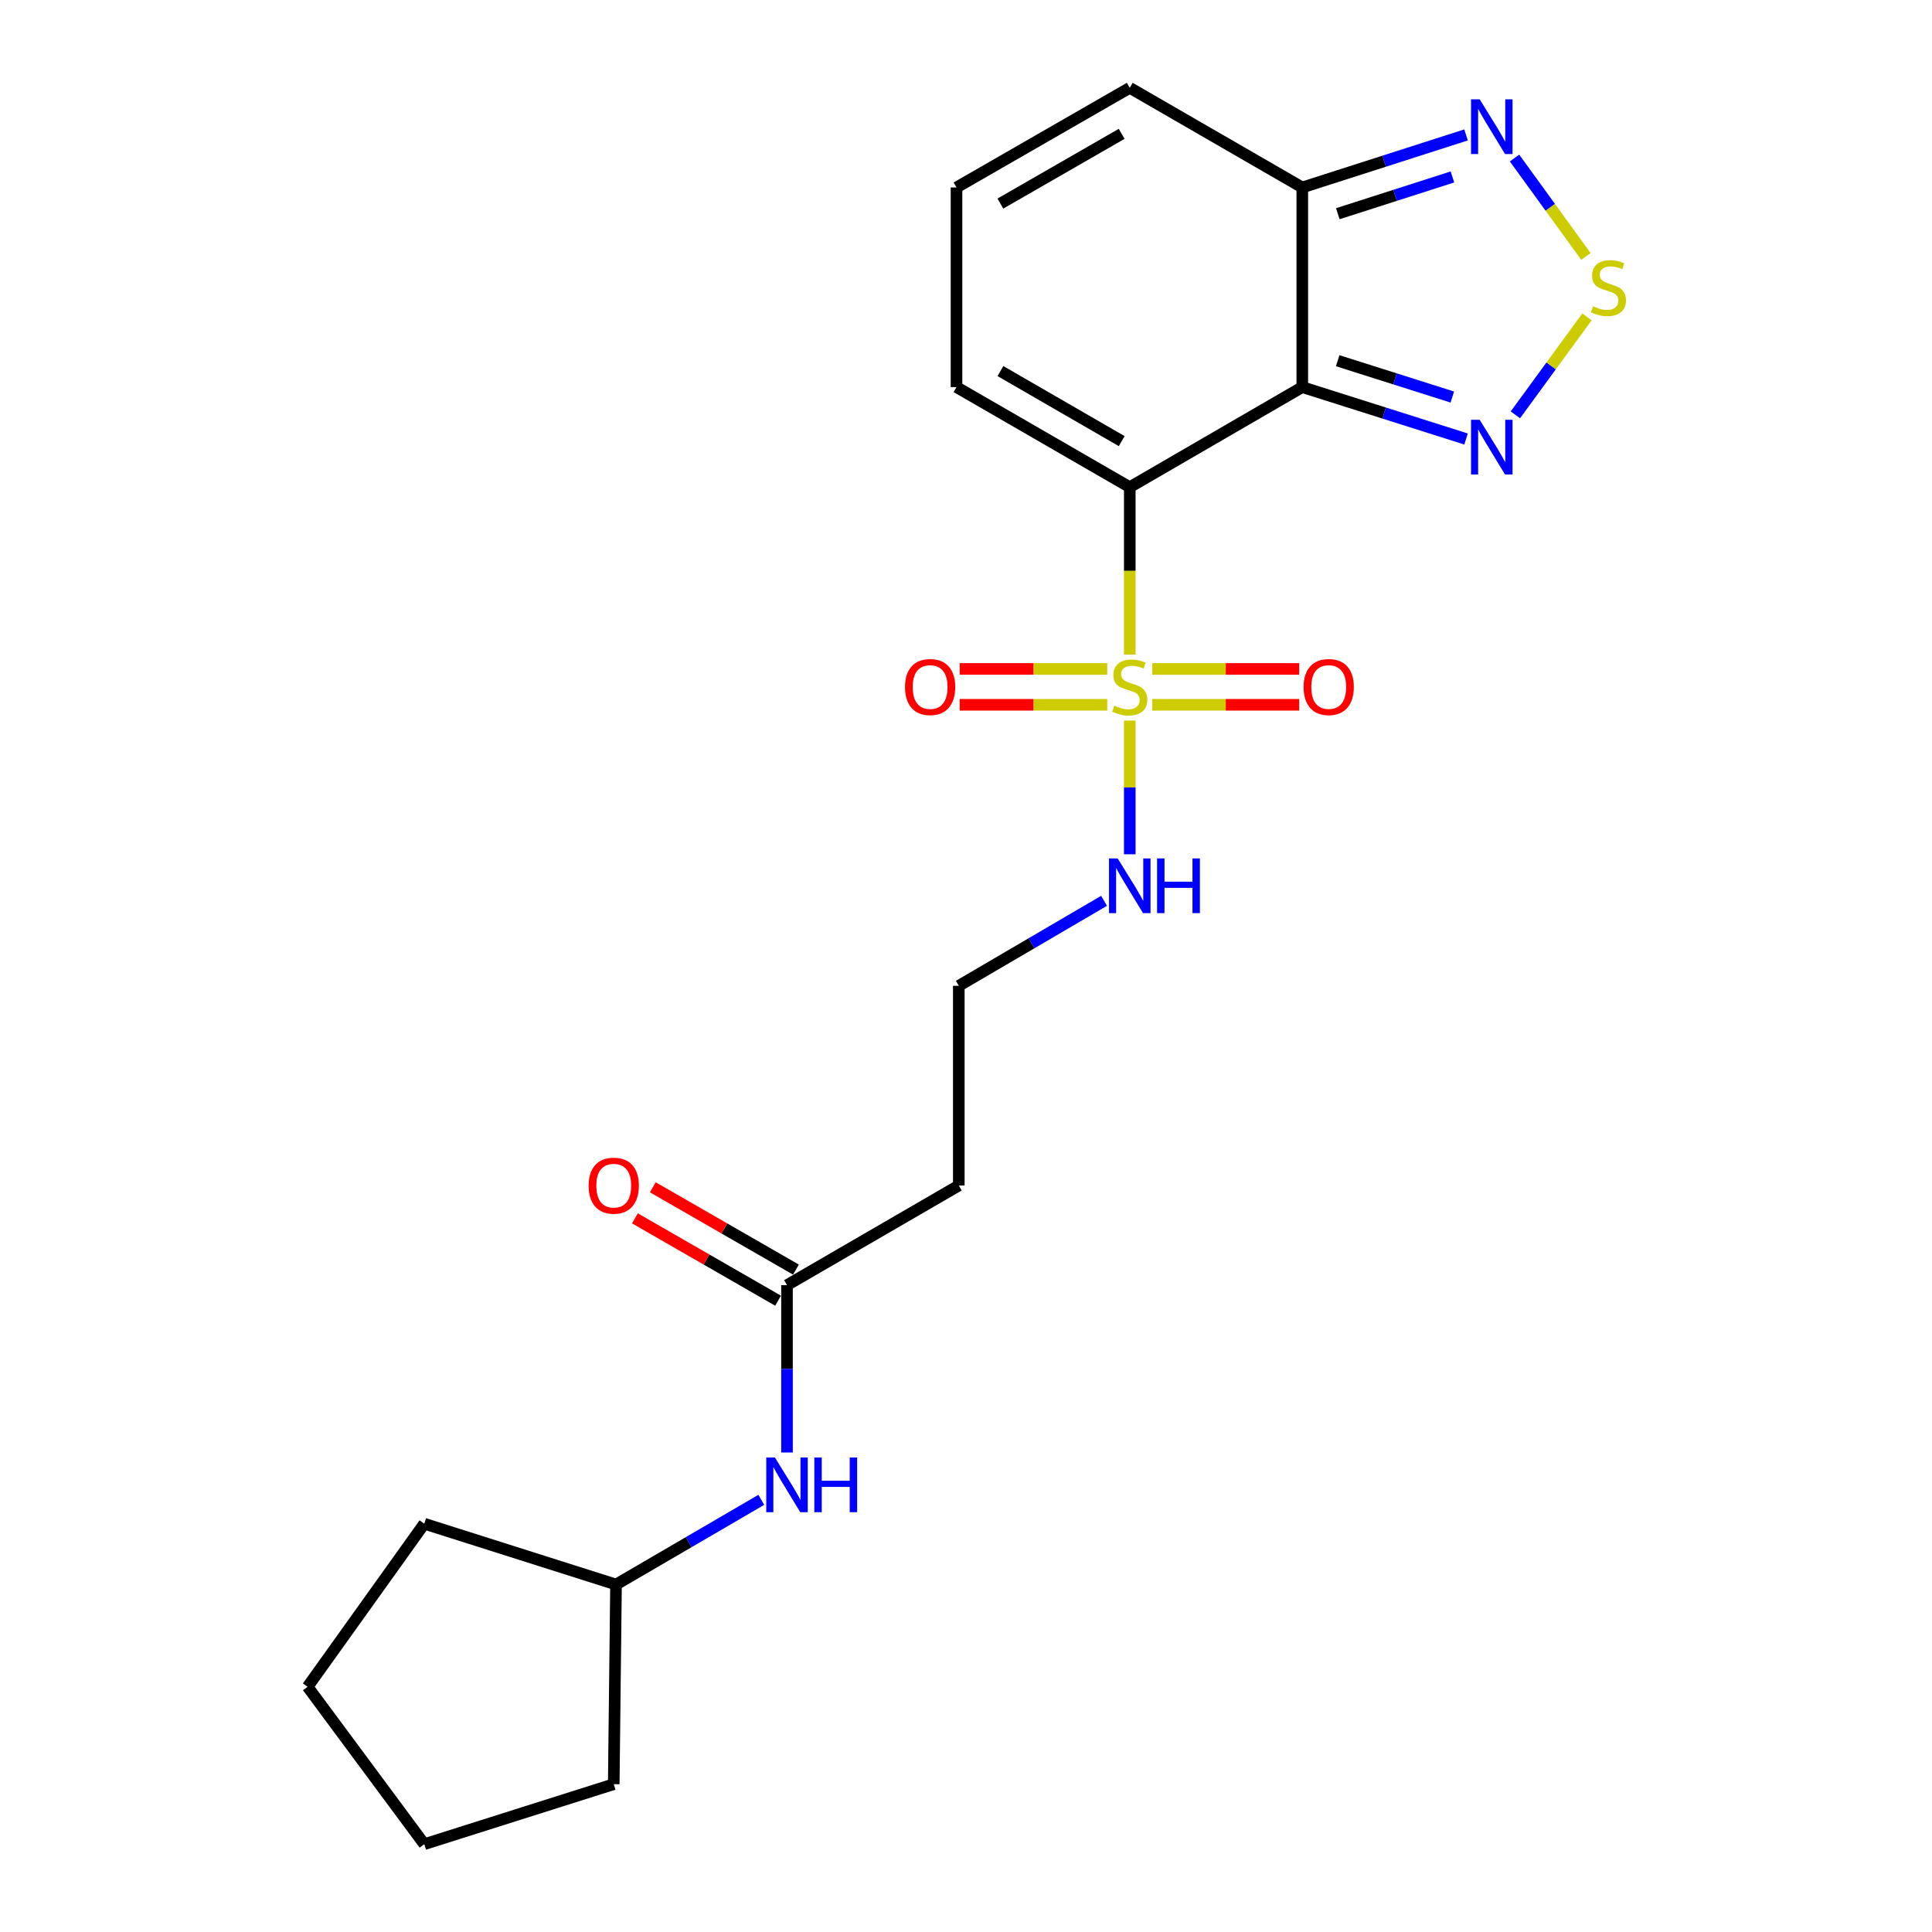 <?xml version='1.0' encoding='iso-8859-1'?>
<svg version='1.1' baseProfile='full'
              xmlns='http://www.w3.org/2000/svg'
                      xmlns:rdkit='http://www.rdkit.org/xml'
                      xmlns:xlink='http://www.w3.org/1999/xlink'
                  xml:space='preserve'
width='1000px' height='1000px' viewBox='0 0 1000 1000'>
<!-- END OF HEADER -->
<rect style='opacity:1.0;fill:#FFFFFF;stroke:none' width='1000' height='1000' x='0' y='0'> </rect>
<path class='bond-0' d='M 584.765,252.166 L 584.765,295.492' style='fill:none;fill-rule:evenodd;stroke:#000000;stroke-width:6px;stroke-linecap:butt;stroke-linejoin:miter;stroke-opacity:1' />
<path class='bond-0' d='M 584.765,295.492 L 584.765,338.818' style='fill:none;fill-rule:evenodd;stroke:#CCCC00;stroke-width:6px;stroke-linecap:butt;stroke-linejoin:miter;stroke-opacity:1' />
<path class='bond-1' d='M 584.765,252.166 L 674.06,200.365' style='fill:none;fill-rule:evenodd;stroke:#000000;stroke-width:6px;stroke-linecap:butt;stroke-linejoin:miter;stroke-opacity:1' />
<path class='bond-6' d='M 584.765,252.166 L 495.089,200.365' style='fill:none;fill-rule:evenodd;stroke:#000000;stroke-width:6px;stroke-linecap:butt;stroke-linejoin:miter;stroke-opacity:1' />
<path class='bond-6' d='M 580.596,228.328 L 517.822,192.067' style='fill:none;fill-rule:evenodd;stroke:#000000;stroke-width:6px;stroke-linecap:butt;stroke-linejoin:miter;stroke-opacity:1' />
<path class='bond-8' d='M 573.102,346.244 L 534.912,346.244' style='fill:none;fill-rule:evenodd;stroke:#CCCC00;stroke-width:6px;stroke-linecap:butt;stroke-linejoin:miter;stroke-opacity:1' />
<path class='bond-8' d='M 534.912,346.244 L 496.722,346.244' style='fill:none;fill-rule:evenodd;stroke:#FF0000;stroke-width:6px;stroke-linecap:butt;stroke-linejoin:miter;stroke-opacity:1' />
<path class='bond-8' d='M 573.102,364.8 L 534.912,364.8' style='fill:none;fill-rule:evenodd;stroke:#CCCC00;stroke-width:6px;stroke-linecap:butt;stroke-linejoin:miter;stroke-opacity:1' />
<path class='bond-8' d='M 534.912,364.8 L 496.722,364.8' style='fill:none;fill-rule:evenodd;stroke:#FF0000;stroke-width:6px;stroke-linecap:butt;stroke-linejoin:miter;stroke-opacity:1' />
<path class='bond-9' d='M 596.42,364.8 L 634.438,364.8' style='fill:none;fill-rule:evenodd;stroke:#CCCC00;stroke-width:6px;stroke-linecap:butt;stroke-linejoin:miter;stroke-opacity:1' />
<path class='bond-9' d='M 634.438,364.8 L 672.457,364.8' style='fill:none;fill-rule:evenodd;stroke:#FF0000;stroke-width:6px;stroke-linecap:butt;stroke-linejoin:miter;stroke-opacity:1' />
<path class='bond-9' d='M 596.42,346.244 L 634.438,346.244' style='fill:none;fill-rule:evenodd;stroke:#CCCC00;stroke-width:6px;stroke-linecap:butt;stroke-linejoin:miter;stroke-opacity:1' />
<path class='bond-9' d='M 634.438,346.244 L 672.457,346.244' style='fill:none;fill-rule:evenodd;stroke:#FF0000;stroke-width:6px;stroke-linecap:butt;stroke-linejoin:miter;stroke-opacity:1' />
<path class='bond-10' d='M 584.765,372.976 L 584.765,407.577' style='fill:none;fill-rule:evenodd;stroke:#CCCC00;stroke-width:6px;stroke-linecap:butt;stroke-linejoin:miter;stroke-opacity:1' />
<path class='bond-10' d='M 584.765,407.577 L 584.765,442.179' style='fill:none;fill-rule:evenodd;stroke:#0000FF;stroke-width:6px;stroke-linecap:butt;stroke-linejoin:miter;stroke-opacity:1' />
<path class='bond-2' d='M 674.06,200.365 L 716.443,213.796' style='fill:none;fill-rule:evenodd;stroke:#000000;stroke-width:6px;stroke-linecap:butt;stroke-linejoin:miter;stroke-opacity:1' />
<path class='bond-2' d='M 716.443,213.796 L 758.826,227.227' style='fill:none;fill-rule:evenodd;stroke:#0000FF;stroke-width:6px;stroke-linecap:butt;stroke-linejoin:miter;stroke-opacity:1' />
<path class='bond-2' d='M 692.381,186.705 L 722.049,196.107' style='fill:none;fill-rule:evenodd;stroke:#000000;stroke-width:6px;stroke-linecap:butt;stroke-linejoin:miter;stroke-opacity:1' />
<path class='bond-2' d='M 722.049,196.107 L 751.717,205.509' style='fill:none;fill-rule:evenodd;stroke:#0000FF;stroke-width:6px;stroke-linecap:butt;stroke-linejoin:miter;stroke-opacity:1' />
<path class='bond-4' d='M 674.06,200.365 L 674.06,97.029' style='fill:none;fill-rule:evenodd;stroke:#000000;stroke-width:6px;stroke-linecap:butt;stroke-linejoin:miter;stroke-opacity:1' />
<path class='bond-3' d='M 784.354,214.727 L 802.88,189.374' style='fill:none;fill-rule:evenodd;stroke:#0000FF;stroke-width:6px;stroke-linecap:butt;stroke-linejoin:miter;stroke-opacity:1' />
<path class='bond-3' d='M 802.88,189.374 L 821.406,164.02' style='fill:none;fill-rule:evenodd;stroke:#CCCC00;stroke-width:6px;stroke-linecap:butt;stroke-linejoin:miter;stroke-opacity:1' />
<path class='bond-23' d='M 820.876,132.742 L 802.397,107.272' style='fill:none;fill-rule:evenodd;stroke:#CCCC00;stroke-width:6px;stroke-linecap:butt;stroke-linejoin:miter;stroke-opacity:1' />
<path class='bond-23' d='M 802.397,107.272 L 783.917,81.802' style='fill:none;fill-rule:evenodd;stroke:#0000FF;stroke-width:6px;stroke-linecap:butt;stroke-linejoin:miter;stroke-opacity:1' />
<path class='bond-5' d='M 674.06,97.029 L 716.442,83.434' style='fill:none;fill-rule:evenodd;stroke:#000000;stroke-width:6px;stroke-linecap:butt;stroke-linejoin:miter;stroke-opacity:1' />
<path class='bond-5' d='M 716.442,83.434 L 758.823,69.838' style='fill:none;fill-rule:evenodd;stroke:#0000FF;stroke-width:6px;stroke-linecap:butt;stroke-linejoin:miter;stroke-opacity:1' />
<path class='bond-5' d='M 692.443,110.62 L 722.11,101.103' style='fill:none;fill-rule:evenodd;stroke:#000000;stroke-width:6px;stroke-linecap:butt;stroke-linejoin:miter;stroke-opacity:1' />
<path class='bond-5' d='M 722.11,101.103 L 751.777,91.586' style='fill:none;fill-rule:evenodd;stroke:#0000FF;stroke-width:6px;stroke-linecap:butt;stroke-linejoin:miter;stroke-opacity:1' />
<path class='bond-22' d='M 674.06,97.029 L 584.765,45.455' style='fill:none;fill-rule:evenodd;stroke:#000000;stroke-width:6px;stroke-linecap:butt;stroke-linejoin:miter;stroke-opacity:1' />
<path class='bond-11' d='M 495.089,200.365 L 495.089,97.029' style='fill:none;fill-rule:evenodd;stroke:#000000;stroke-width:6px;stroke-linecap:butt;stroke-linejoin:miter;stroke-opacity:1' />
<path class='bond-7' d='M 407.351,665.188 L 496.275,613.613' style='fill:none;fill-rule:evenodd;stroke:#000000;stroke-width:6px;stroke-linecap:butt;stroke-linejoin:miter;stroke-opacity:1' />
<path class='bond-13' d='M 407.351,665.188 L 407.351,708.499' style='fill:none;fill-rule:evenodd;stroke:#000000;stroke-width:6px;stroke-linecap:butt;stroke-linejoin:miter;stroke-opacity:1' />
<path class='bond-13' d='M 407.351,708.499 L 407.351,751.81' style='fill:none;fill-rule:evenodd;stroke:#0000FF;stroke-width:6px;stroke-linecap:butt;stroke-linejoin:miter;stroke-opacity:1' />
<path class='bond-15' d='M 411.977,657.145 L 374.932,635.84' style='fill:none;fill-rule:evenodd;stroke:#000000;stroke-width:6px;stroke-linecap:butt;stroke-linejoin:miter;stroke-opacity:1' />
<path class='bond-15' d='M 374.932,635.84 L 337.887,614.535' style='fill:none;fill-rule:evenodd;stroke:#FF0000;stroke-width:6px;stroke-linecap:butt;stroke-linejoin:miter;stroke-opacity:1' />
<path class='bond-15' d='M 402.726,673.231 L 365.681,651.925' style='fill:none;fill-rule:evenodd;stroke:#000000;stroke-width:6px;stroke-linecap:butt;stroke-linejoin:miter;stroke-opacity:1' />
<path class='bond-15' d='M 365.681,651.925 L 328.636,630.62' style='fill:none;fill-rule:evenodd;stroke:#FF0000;stroke-width:6px;stroke-linecap:butt;stroke-linejoin:miter;stroke-opacity:1' />
<path class='bond-16' d='M 571.462,466.261 L 533.869,488.259' style='fill:none;fill-rule:evenodd;stroke:#0000FF;stroke-width:6px;stroke-linecap:butt;stroke-linejoin:miter;stroke-opacity:1' />
<path class='bond-16' d='M 533.869,488.259 L 496.275,510.257' style='fill:none;fill-rule:evenodd;stroke:#000000;stroke-width:6px;stroke-linecap:butt;stroke-linejoin:miter;stroke-opacity:1' />
<path class='bond-12' d='M 495.089,97.029 L 584.765,45.455' style='fill:none;fill-rule:evenodd;stroke:#000000;stroke-width:6px;stroke-linecap:butt;stroke-linejoin:miter;stroke-opacity:1' />
<path class='bond-12' d='M 517.792,105.378 L 580.565,69.276' style='fill:none;fill-rule:evenodd;stroke:#000000;stroke-width:6px;stroke-linecap:butt;stroke-linejoin:miter;stroke-opacity:1' />
<path class='bond-17' d='M 394.05,776.309 L 356.45,798.229' style='fill:none;fill-rule:evenodd;stroke:#0000FF;stroke-width:6px;stroke-linecap:butt;stroke-linejoin:miter;stroke-opacity:1' />
<path class='bond-17' d='M 356.45,798.229 L 318.85,820.15' style='fill:none;fill-rule:evenodd;stroke:#000000;stroke-width:6px;stroke-linecap:butt;stroke-linejoin:miter;stroke-opacity:1' />
<path class='bond-14' d='M 496.275,613.613 L 496.275,510.257' style='fill:none;fill-rule:evenodd;stroke:#000000;stroke-width:6px;stroke-linecap:butt;stroke-linejoin:miter;stroke-opacity:1' />
<path class='bond-18' d='M 318.85,820.15 L 219.607,788.667' style='fill:none;fill-rule:evenodd;stroke:#000000;stroke-width:6px;stroke-linecap:butt;stroke-linejoin:miter;stroke-opacity:1' />
<path class='bond-19' d='M 318.85,820.15 L 317.675,923.485' style='fill:none;fill-rule:evenodd;stroke:#000000;stroke-width:6px;stroke-linecap:butt;stroke-linejoin:miter;stroke-opacity:1' />
<path class='bond-20' d='M 219.607,788.667 L 159.219,873.075' style='fill:none;fill-rule:evenodd;stroke:#000000;stroke-width:6px;stroke-linecap:butt;stroke-linejoin:miter;stroke-opacity:1' />
<path class='bond-21' d='M 317.675,923.485 L 219.607,954.545' style='fill:none;fill-rule:evenodd;stroke:#000000;stroke-width:6px;stroke-linecap:butt;stroke-linejoin:miter;stroke-opacity:1' />
<path class='bond-24' d='M 159.219,873.075 L 219.607,954.545' style='fill:none;fill-rule:evenodd;stroke:#000000;stroke-width:6px;stroke-linecap:butt;stroke-linejoin:miter;stroke-opacity:1' />
<path  class='atom-1' d='M 576.765 365.242
Q 577.085 365.362, 578.405 365.922
Q 579.725 366.482, 581.165 366.842
Q 582.645 367.162, 584.085 367.162
Q 586.765 367.162, 588.325 365.882
Q 589.885 364.562, 589.885 362.282
Q 589.885 360.722, 589.085 359.762
Q 588.325 358.802, 587.125 358.282
Q 585.925 357.762, 583.925 357.162
Q 581.405 356.402, 579.885 355.682
Q 578.405 354.962, 577.325 353.442
Q 576.285 351.922, 576.285 349.362
Q 576.285 345.802, 578.685 343.602
Q 581.125 341.402, 585.925 341.402
Q 589.205 341.402, 592.925 342.962
L 592.005 346.042
Q 588.605 344.642, 586.045 344.642
Q 583.285 344.642, 581.765 345.802
Q 580.245 346.922, 580.285 348.882
Q 580.285 350.402, 581.045 351.322
Q 581.845 352.242, 582.965 352.762
Q 584.125 353.282, 586.045 353.882
Q 588.605 354.682, 590.125 355.482
Q 591.645 356.282, 592.725 357.922
Q 593.845 359.522, 593.845 362.282
Q 593.845 366.202, 591.205 368.322
Q 588.605 370.402, 584.245 370.402
Q 581.725 370.402, 579.805 369.842
Q 577.925 369.322, 575.685 368.402
L 576.765 365.242
' fill='#CCCC00'/>
<path  class='atom-3' d='M 765.878 217.286
L 775.158 232.286
Q 776.078 233.766, 777.558 236.446
Q 779.038 239.126, 779.118 239.286
L 779.118 217.286
L 782.878 217.286
L 782.878 245.606
L 778.998 245.606
L 769.038 229.206
Q 767.878 227.286, 766.638 225.086
Q 765.438 222.886, 765.078 222.206
L 765.078 245.606
L 761.398 245.606
L 761.398 217.286
L 765.878 217.286
' fill='#0000FF'/>
<path  class='atom-4' d='M 824.527 158.52
Q 824.847 158.64, 826.167 159.2
Q 827.487 159.76, 828.927 160.12
Q 830.407 160.44, 831.847 160.44
Q 834.527 160.44, 836.087 159.16
Q 837.647 157.84, 837.647 155.56
Q 837.647 154, 836.847 153.04
Q 836.087 152.08, 834.887 151.56
Q 833.687 151.04, 831.687 150.44
Q 829.167 149.68, 827.647 148.96
Q 826.167 148.24, 825.087 146.72
Q 824.047 145.2, 824.047 142.64
Q 824.047 139.08, 826.447 136.88
Q 828.887 134.68, 833.687 134.68
Q 836.967 134.68, 840.687 136.24
L 839.767 139.32
Q 836.367 137.92, 833.807 137.92
Q 831.047 137.92, 829.527 139.08
Q 828.007 140.2, 828.047 142.16
Q 828.047 143.68, 828.807 144.6
Q 829.607 145.52, 830.727 146.04
Q 831.887 146.56, 833.807 147.16
Q 836.367 147.96, 837.887 148.76
Q 839.407 149.56, 840.487 151.2
Q 841.607 152.8, 841.607 155.56
Q 841.607 159.48, 838.967 161.6
Q 836.367 163.68, 832.007 163.68
Q 829.487 163.68, 827.567 163.12
Q 825.687 162.6, 823.447 161.68
L 824.527 158.52
' fill='#CCCC00'/>
<path  class='atom-6' d='M 765.878 51.407
L 775.158 66.407
Q 776.078 67.887, 777.558 70.567
Q 779.038 73.247, 779.118 73.407
L 779.118 51.407
L 782.878 51.407
L 782.878 79.727
L 778.998 79.727
L 769.038 63.327
Q 767.878 61.407, 766.638 59.207
Q 765.438 57.007, 765.078 56.327
L 765.078 79.727
L 761.398 79.727
L 761.398 51.407
L 765.878 51.407
' fill='#0000FF'/>
<path  class='atom-9' d='M 468.43 355.602
Q 468.43 348.802, 471.79 345.002
Q 475.15 341.202, 481.43 341.202
Q 487.71 341.202, 491.07 345.002
Q 494.43 348.802, 494.43 355.602
Q 494.43 362.482, 491.03 366.402
Q 487.63 370.282, 481.43 370.282
Q 475.19 370.282, 471.79 366.402
Q 468.43 362.522, 468.43 355.602
M 481.43 367.082
Q 485.75 367.082, 488.07 364.202
Q 490.43 361.282, 490.43 355.602
Q 490.43 350.042, 488.07 347.242
Q 485.75 344.402, 481.43 344.402
Q 477.11 344.402, 474.75 347.202
Q 472.43 350.002, 472.43 355.602
Q 472.43 361.322, 474.75 364.202
Q 477.11 367.082, 481.43 367.082
' fill='#FF0000'/>
<path  class='atom-10' d='M 674.74 355.602
Q 674.74 348.802, 678.1 345.002
Q 681.46 341.202, 687.74 341.202
Q 694.02 341.202, 697.38 345.002
Q 700.74 348.802, 700.74 355.602
Q 700.74 362.482, 697.34 366.402
Q 693.94 370.282, 687.74 370.282
Q 681.5 370.282, 678.1 366.402
Q 674.74 362.522, 674.74 355.602
M 687.74 367.082
Q 692.06 367.082, 694.38 364.202
Q 696.74 361.282, 696.74 355.602
Q 696.74 350.042, 694.38 347.242
Q 692.06 344.402, 687.74 344.402
Q 683.42 344.402, 681.06 347.202
Q 678.74 350.002, 678.74 355.602
Q 678.74 361.322, 681.06 364.202
Q 683.42 367.082, 687.74 367.082
' fill='#FF0000'/>
<path  class='atom-11' d='M 578.505 444.316
L 587.785 459.316
Q 588.705 460.796, 590.185 463.476
Q 591.665 466.156, 591.745 466.316
L 591.745 444.316
L 595.505 444.316
L 595.505 472.636
L 591.625 472.636
L 581.665 456.236
Q 580.505 454.316, 579.265 452.116
Q 578.065 449.916, 577.705 449.236
L 577.705 472.636
L 574.025 472.636
L 574.025 444.316
L 578.505 444.316
' fill='#0000FF'/>
<path  class='atom-11' d='M 598.905 444.316
L 602.745 444.316
L 602.745 456.356
L 617.225 456.356
L 617.225 444.316
L 621.065 444.316
L 621.065 472.636
L 617.225 472.636
L 617.225 459.556
L 602.745 459.556
L 602.745 472.636
L 598.905 472.636
L 598.905 444.316
' fill='#0000FF'/>
<path  class='atom-14' d='M 401.091 754.394
L 410.371 769.394
Q 411.291 770.874, 412.771 773.554
Q 414.251 776.234, 414.331 776.394
L 414.331 754.394
L 418.091 754.394
L 418.091 782.714
L 414.211 782.714
L 404.251 766.314
Q 403.091 764.394, 401.851 762.194
Q 400.651 759.994, 400.291 759.314
L 400.291 782.714
L 396.611 782.714
L 396.611 754.394
L 401.091 754.394
' fill='#0000FF'/>
<path  class='atom-14' d='M 421.491 754.394
L 425.331 754.394
L 425.331 766.434
L 439.811 766.434
L 439.811 754.394
L 443.651 754.394
L 443.651 782.714
L 439.811 782.714
L 439.811 769.634
L 425.331 769.634
L 425.331 782.714
L 421.491 782.714
L 421.491 754.394
' fill='#0000FF'/>
<path  class='atom-16' d='M 304.675 613.693
Q 304.675 606.893, 308.035 603.093
Q 311.395 599.293, 317.675 599.293
Q 323.955 599.293, 327.315 603.093
Q 330.675 606.893, 330.675 613.693
Q 330.675 620.573, 327.275 624.493
Q 323.875 628.373, 317.675 628.373
Q 311.435 628.373, 308.035 624.493
Q 304.675 620.613, 304.675 613.693
M 317.675 625.173
Q 321.995 625.173, 324.315 622.293
Q 326.675 619.373, 326.675 613.693
Q 326.675 608.133, 324.315 605.333
Q 321.995 602.493, 317.675 602.493
Q 313.355 602.493, 310.995 605.293
Q 308.675 608.093, 308.675 613.693
Q 308.675 619.413, 310.995 622.293
Q 313.355 625.173, 317.675 625.173
' fill='#FF0000'/>
</svg>

